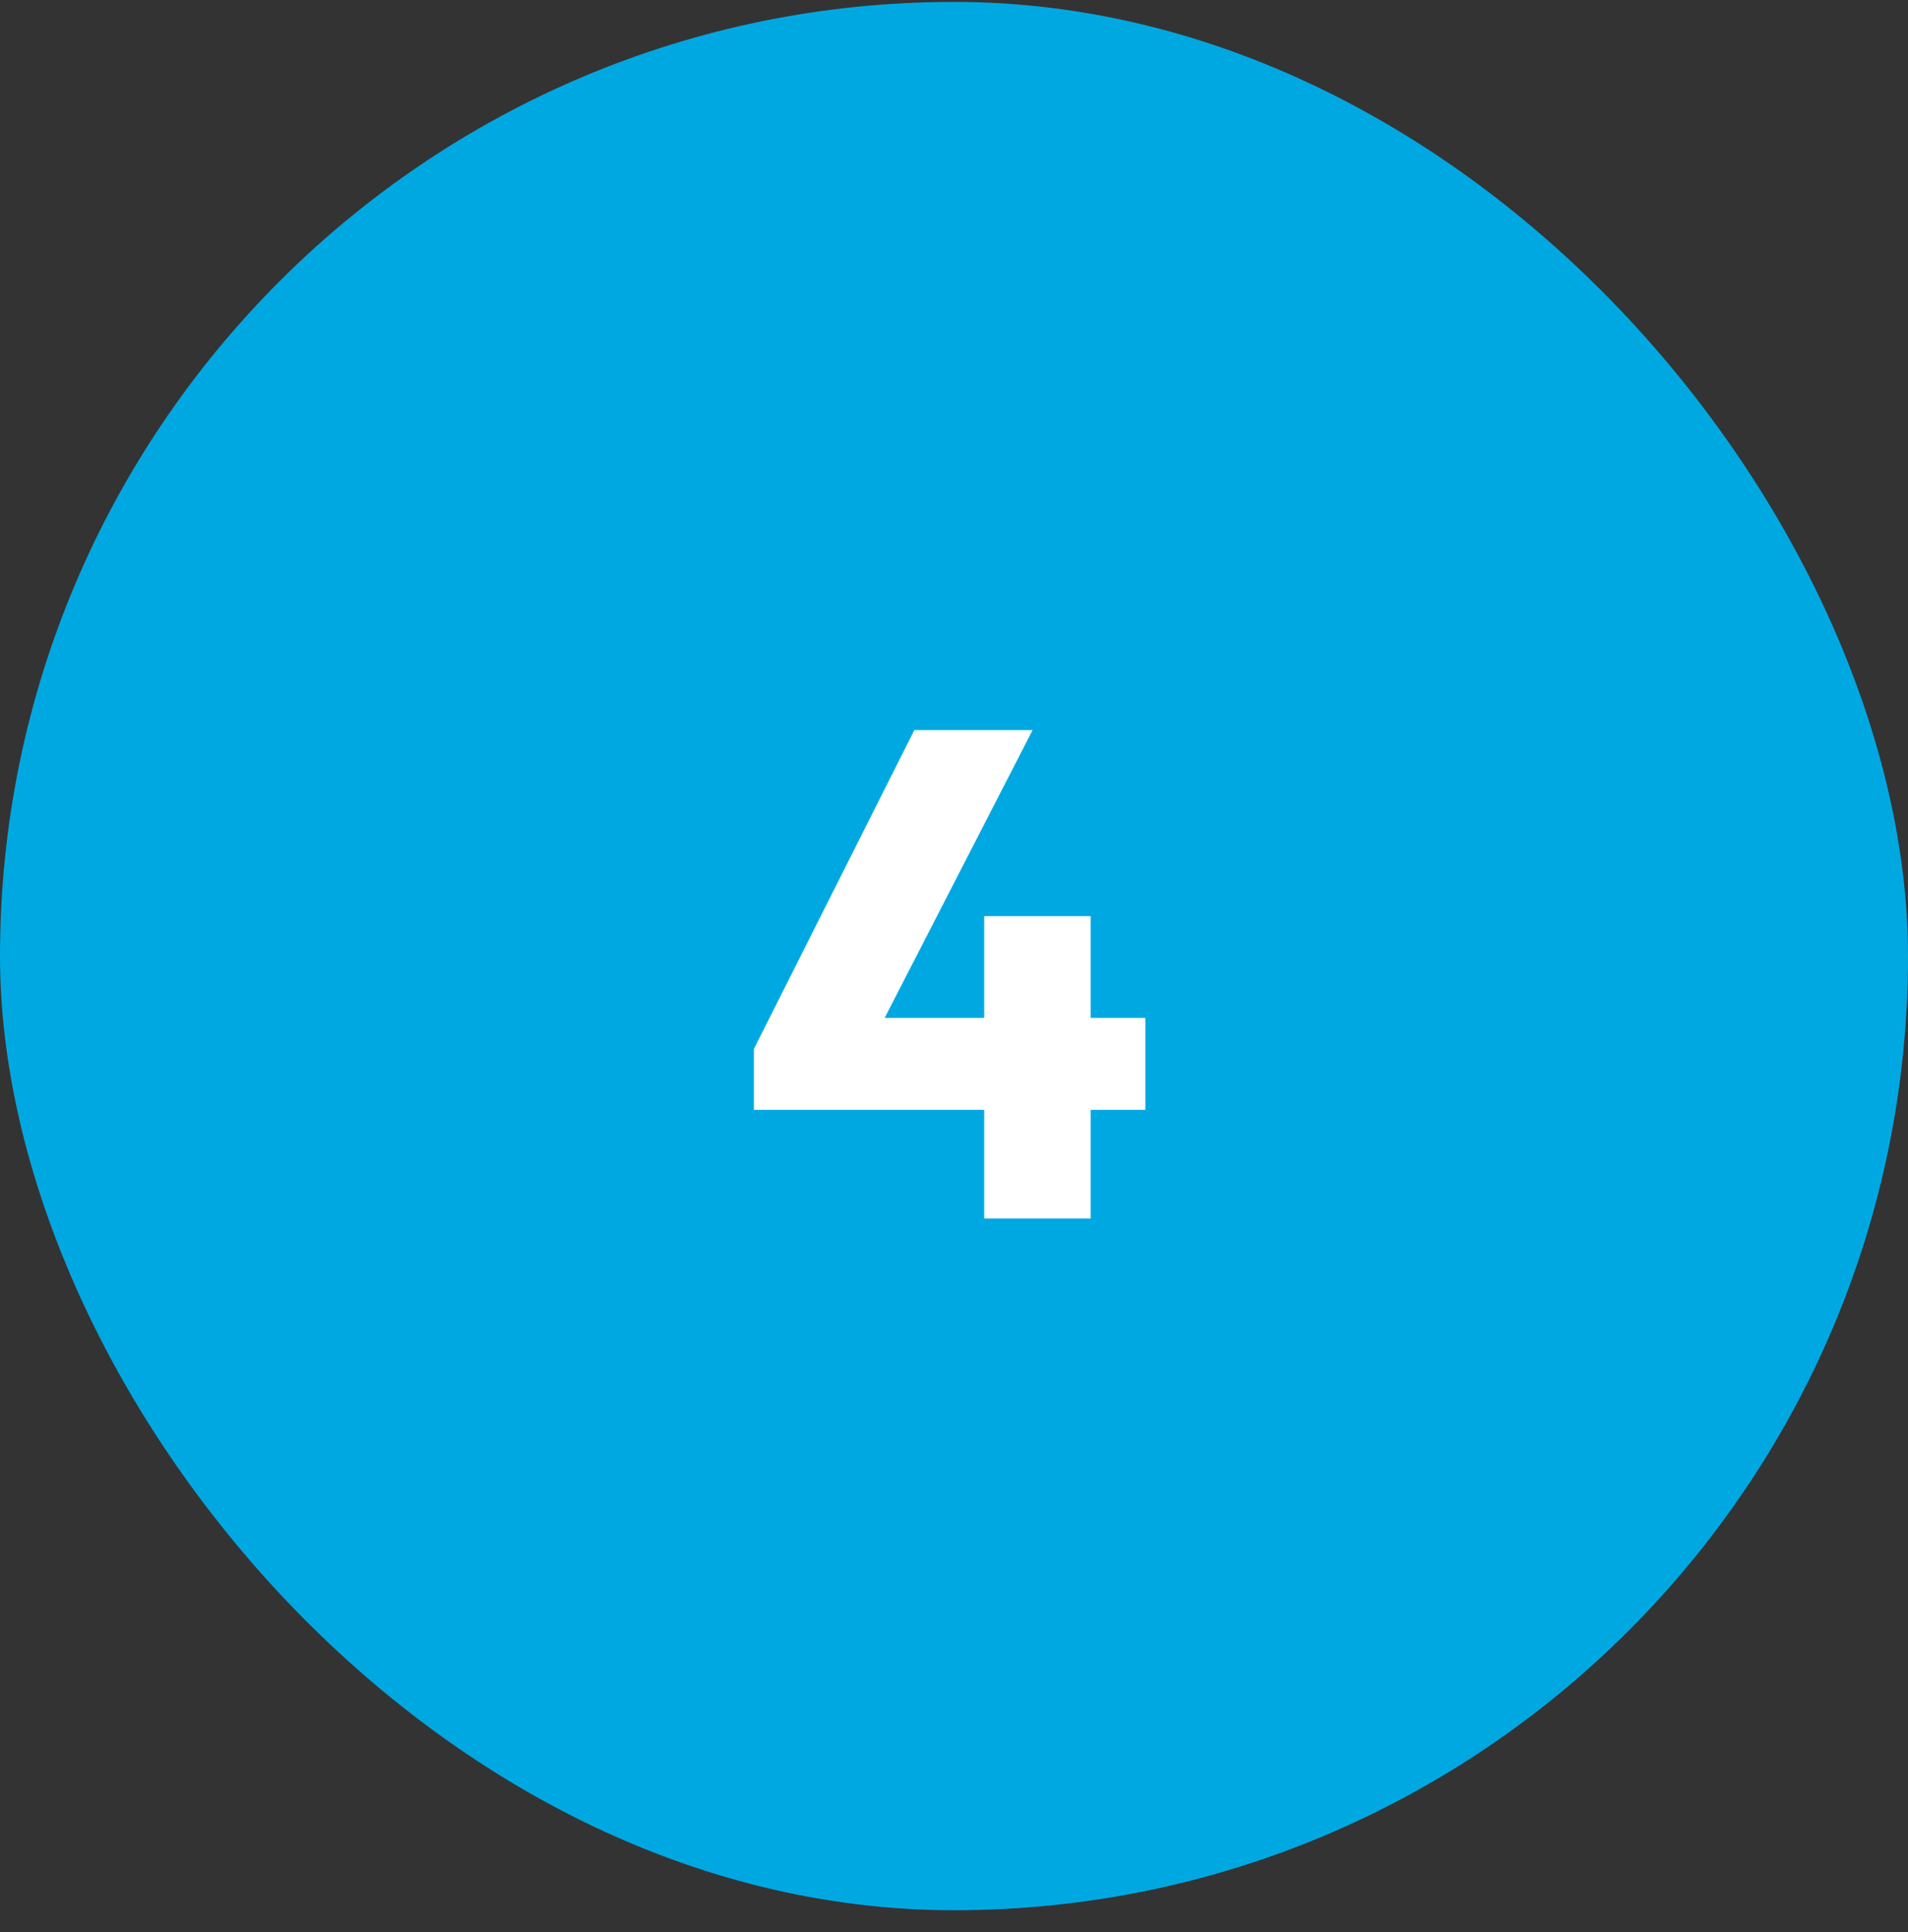 <?xml version="1.0" encoding="UTF-8"?>
<svg xmlns="http://www.w3.org/2000/svg" width="80" height="81" viewBox="0 0 80 81" fill="none">
  <rect x="0" y="0" width="80" height="81" fill="#333333" stroke="none"/>
  <rect y="0.08" width="80" height="80" rx="40" fill="#00A8E2"></rect>
  <path d="M31.609 43.975L38.337 30.606H43.296L36.423 43.975H31.609ZM31.609 46.527V43.975L33.117 42.67H48.023V46.527H31.609ZM41.266 51.08V38.407H45.732V51.08H41.266Z" fill="white"></path>
</svg>
